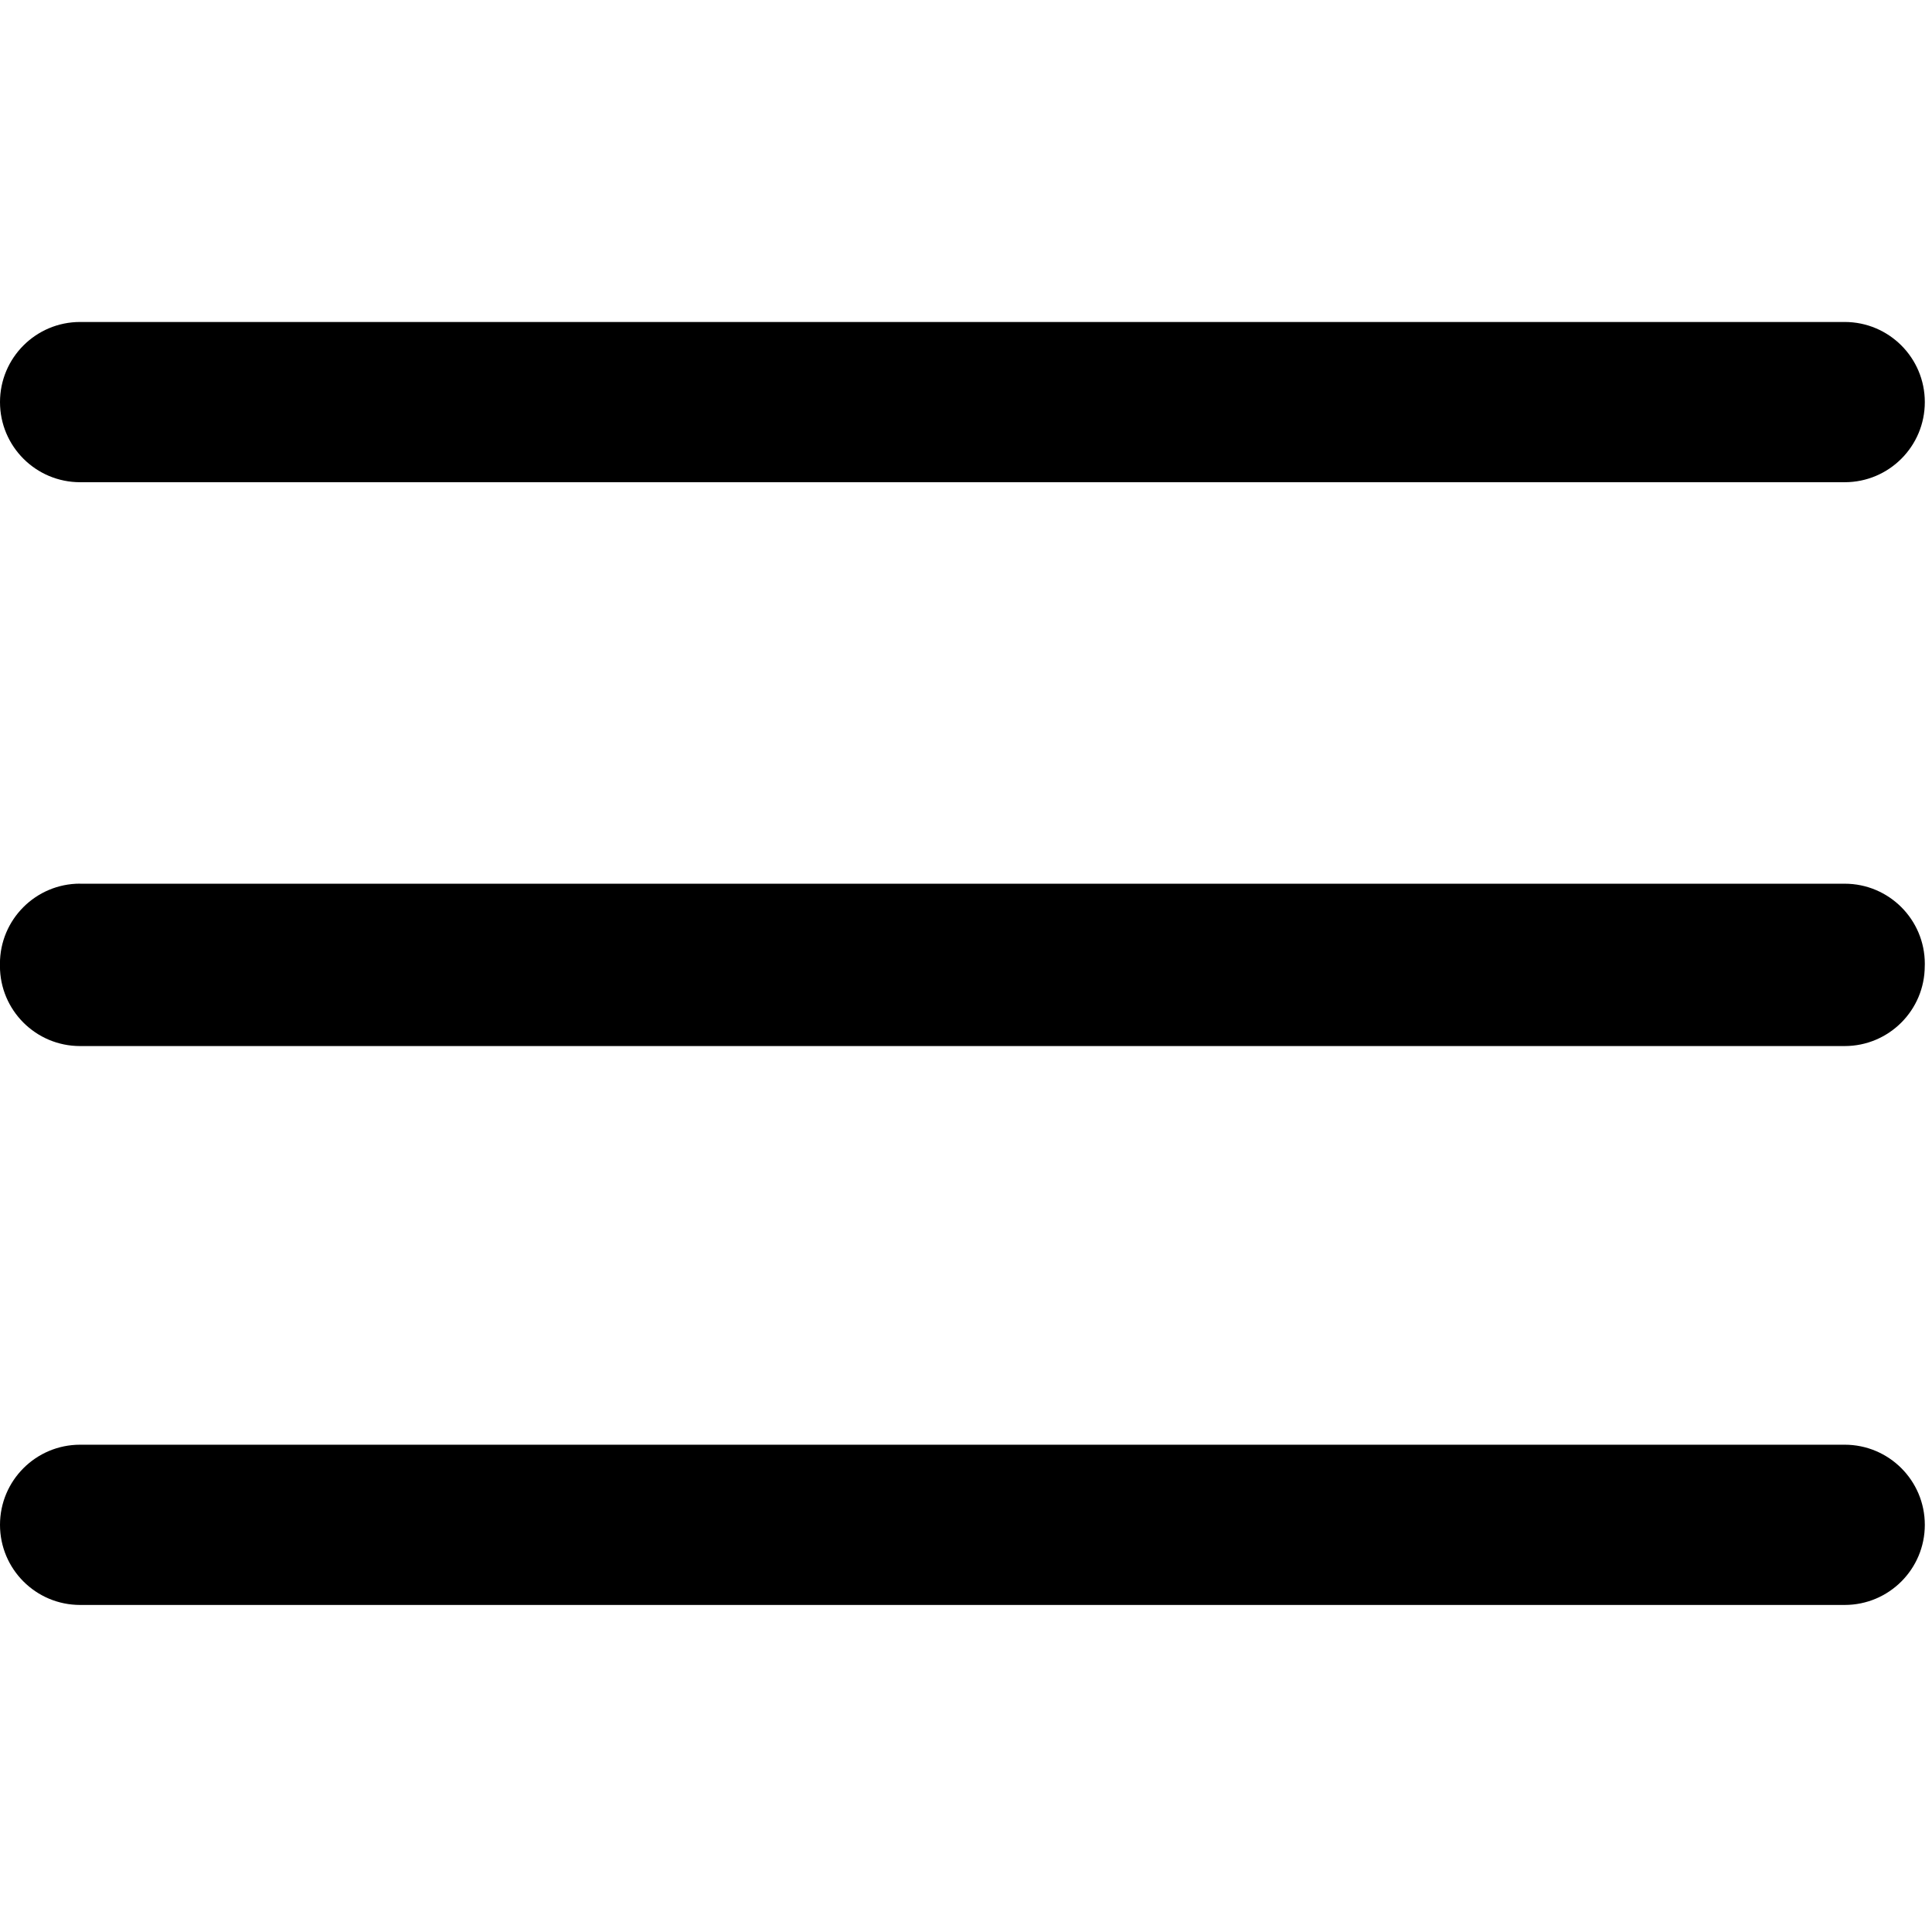 <!-- Generated by IcoMoon.io -->
<svg version="1.1" xmlns="http://www.w3.org/2000/svg" width="32" height="32" viewBox="0 0 32 32">
<path d="M1.327 14.637h29.227c0 0 0 0 0 0 0.733 0 1.327 0.594 1.327 1.327 0 0.012-0 0.025-0.001 0.037l0-0.002c0 0.733-0.594 1.327-1.327 1.327v0h-29.227c-0.733 0-1.327-0.594-1.327-1.327v0c-0-0.011-0-0.023-0-0.036 0-0.733 0.594-1.327 1.327-1.327 0 0 0 0 0 0h-0z"></path>
<path d="M1.327 5.333h29.227c0.733 0 1.327 0.594 1.327 1.327v0 0c0 0.733-0.594 1.327-1.327 1.327v0h-29.227c-0.733 0-1.327-0.594-1.327-1.327v0 0c0-0.733 0.594-1.327 1.327-1.327v0z"></path>
<path d="M1.327 23.929h29.227c0.733 0 1.327 0.594 1.327 1.327v0c0 0.733-0.594 1.327-1.327 1.327h-29.227c-0.733 0-1.327-0.594-1.327-1.327v0 0c0-0.733 0.594-1.327 1.327-1.327v0z"></path>
</svg>
